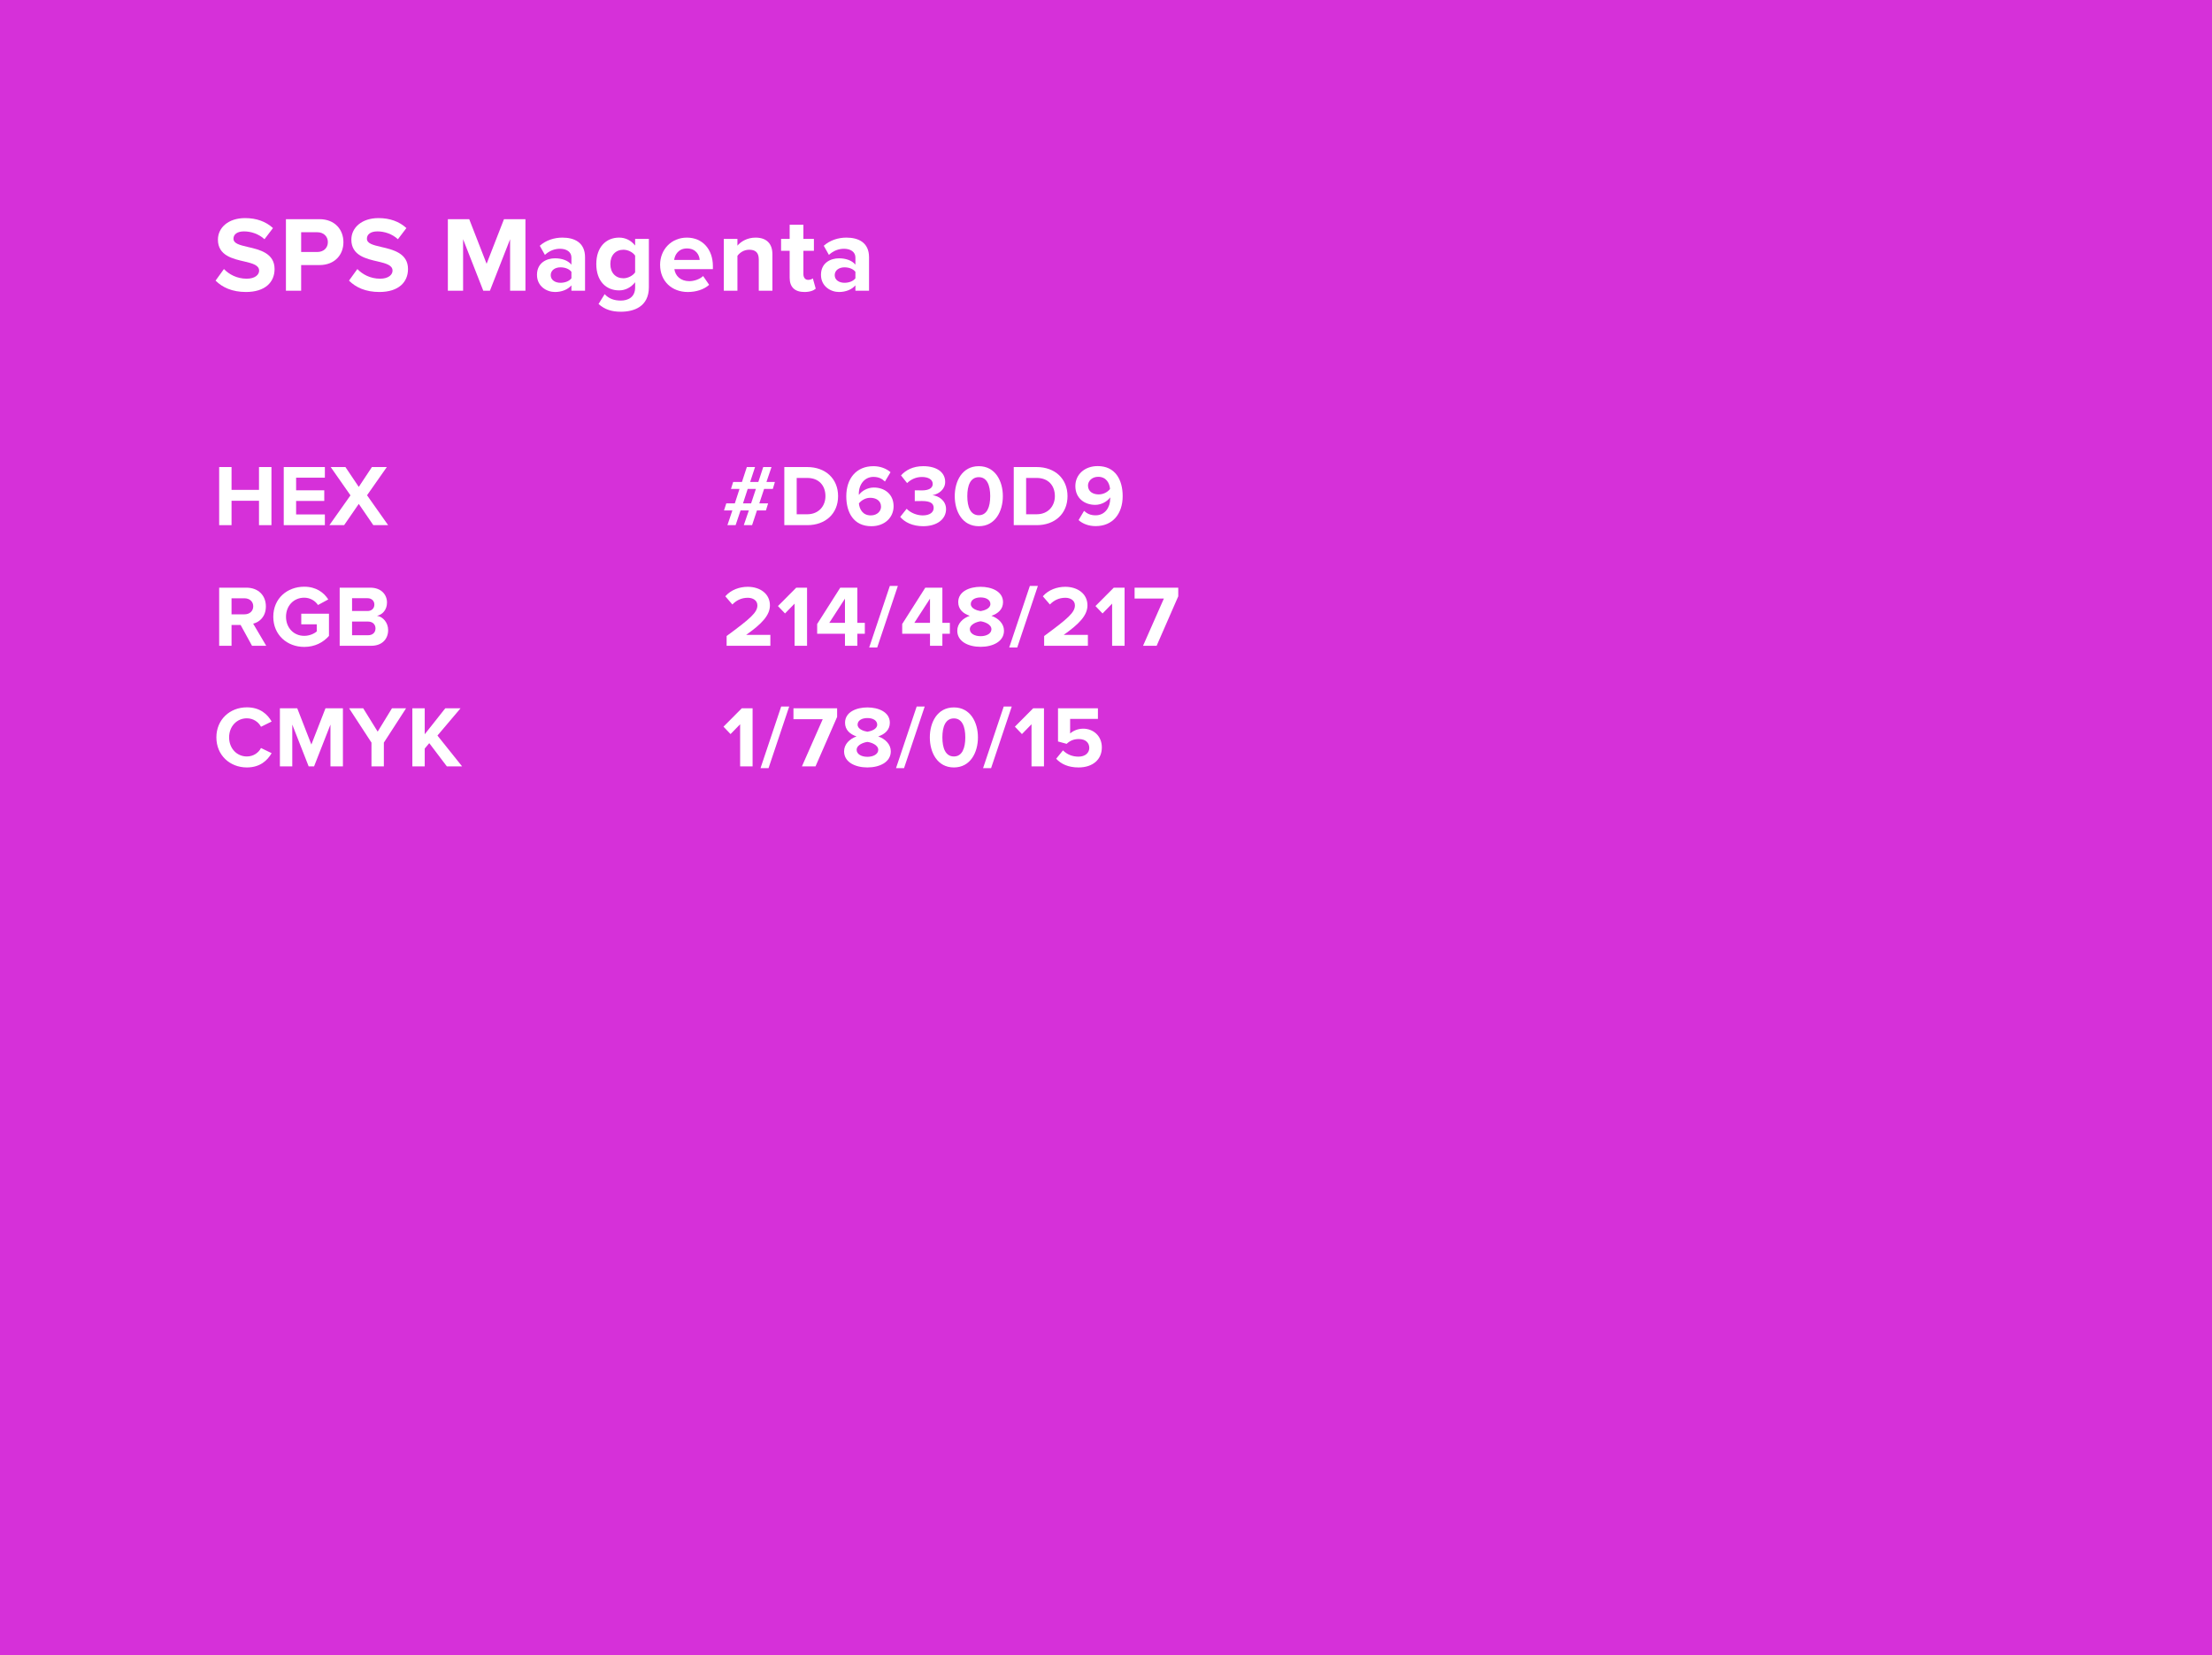 <?xml version="1.0" encoding="UTF-8"?><svg id="Content" xmlns="http://www.w3.org/2000/svg" viewBox="0 0 330 247"><rect x="-6.032" y="-11.902" width="345.765" height="271.442" style="fill:#d630d9;"/><path d="M33.408,40.148c.752.784,1.92,1.441,3.393,1.441,1.248,0,1.857-.592,1.857-1.2,0-.8-.93-1.073-2.162-1.361-1.744-.4-3.984-.88-3.984-3.265,0-1.777,1.536-3.217,4.049-3.217,1.697,0,3.106.512,4.162,1.488l-1.265,1.665c-.864-.8-2.017-1.169-3.058-1.169-1.023,0-1.568.448-1.568,1.088,0,.721.896.944,2.129,1.233,1.761.4,4.002.928,4.002,3.297,0,1.953-1.393,3.425-4.273,3.425-2.049,0-3.522-.688-4.53-1.697l1.249-1.729Z" style="fill:#fff;"/><path d="M42.656,43.382v-10.676h4.993c2.321,0,3.585,1.569,3.585,3.441,0,1.857-1.279,3.409-3.585,3.409h-2.722v3.825h-2.272ZM47.346,34.658h-2.418v2.945h2.418c.896,0,1.568-.576,1.568-1.473,0-.88-.672-1.473-1.568-1.473Z" style="fill:#fff;"/><path d="M53.312,40.148c.752.784,1.921,1.441,3.394,1.441,1.248,0,1.856-.592,1.856-1.2,0-.8-.929-1.073-2.161-1.361-1.744-.4-3.985-.88-3.985-3.265,0-1.777,1.536-3.217,4.05-3.217,1.696,0,3.106.512,4.162,1.488l-1.266,1.665c-.863-.8-2.017-1.169-3.057-1.169-1.024,0-1.568.448-1.568,1.088,0,.721.896.944,2.129,1.233,1.76.4,4.001.928,4.001,3.297,0,1.953-1.393,3.425-4.273,3.425-2.049,0-3.522-.688-4.53-1.697l1.249-1.729Z" style="fill:#fff;"/><path d="M76.1,43.382v-7.683l-3.01,7.683h-.992l-3.01-7.683v7.683h-2.272v-10.676h3.185l2.594,6.659,2.593-6.659h3.201v10.676h-2.288Z" style="fill:#fff;"/><path d="M85.248,43.382v-.8c-.527.624-1.44.992-2.449.992-1.232,0-2.688-.833-2.688-2.561,0-1.809,1.456-2.465,2.688-2.465,1.025,0,1.938.32,2.449.944v-1.072c0-.784-.672-1.297-1.696-1.297-.833,0-1.601.304-2.257.912l-.769-1.361c.944-.832,2.161-1.216,3.378-1.216,1.76,0,3.377.704,3.377,2.929v4.994h-2.033ZM85.248,40.565c-.336-.448-.977-.672-1.633-.672-.8,0-1.456.432-1.456,1.169,0,.721.656,1.137,1.456,1.137.656,0,1.297-.224,1.633-.672v-.96Z" style="fill:#fff;"/><path d="M90.207,43.894c.624.688,1.44.96,2.417.96s2.129-.432,2.129-1.953v-.784c-.608.768-1.44,1.216-2.386,1.216-1.935,0-3.408-1.36-3.408-3.938,0-2.529,1.456-3.938,3.408-3.938.93,0,1.762.4,2.386,1.184v-.992h2.049v7.203c0,2.945-2.272,3.666-4.178,3.666-1.329,0-2.369-.304-3.329-1.152l.912-1.473ZM94.753,38.148c-.337-.512-1.073-.88-1.745-.88-1.152,0-1.953.8-1.953,2.129s.801,2.129,1.953,2.129c.672,0,1.408-.384,1.745-.88v-2.497Z" style="fill:#fff;"/><path d="M102.481,35.459c2.305,0,3.873,1.728,3.873,4.258v.448h-5.746c.128.976.912,1.793,2.225,1.793.721,0,1.568-.288,2.064-.768l.896,1.312c-.783.72-1.984,1.073-3.185,1.073-2.353,0-4.13-1.585-4.13-4.066,0-2.241,1.648-4.05,4.002-4.05ZM100.575,38.788h3.81c-.048-.736-.56-1.713-1.904-1.713-1.265,0-1.809.945-1.905,1.713Z" style="fill:#fff;"/><path d="M113.2,43.382v-4.674c0-1.073-.56-1.441-1.425-1.441-.801,0-1.424.448-1.761.912v5.202h-2.032v-7.731h2.032v1.008c.497-.592,1.44-1.2,2.705-1.2,1.696,0,2.513.96,2.513,2.465v5.458h-2.032Z" style="fill:#fff;"/><path d="M117.807,41.461v-4.034h-1.281v-1.777h1.281v-2.113h2.049v2.113h1.568v1.777h-1.568v3.489c0,.48.256.848.703.848.305,0,.593-.112.705-.224l.432,1.537c-.304.272-.848.496-1.696.496-1.425,0-2.192-.736-2.192-2.113Z" style="fill:#fff;"/><path d="M127.616,43.382v-.8c-.528.624-1.44.992-2.449.992-1.232,0-2.688-.833-2.688-2.561,0-1.809,1.456-2.465,2.688-2.465,1.024,0,1.937.32,2.449.944v-1.072c0-.784-.673-1.297-1.696-1.297-.833,0-1.602.304-2.258.912l-.768-1.361c.943-.832,2.16-1.216,3.377-1.216,1.761,0,3.377.704,3.377,2.929v4.994h-2.032ZM127.616,40.565c-.337-.448-.977-.672-1.633-.672-.8,0-1.456.432-1.456,1.169,0,.721.656,1.137,1.456,1.137.656,0,1.296-.224,1.633-.672v-.96Z" style="fill:#fff;"/><path d="M38.639,78.368v-3.64h-4.096v3.64h-1.846v-8.671h1.846v3.406h4.096v-3.406h1.858v8.671h-1.858Z" style="fill:#fff;"/><path d="M42.33,78.368v-8.671h6.136v1.586h-4.29v1.885h4.199v1.586h-4.199v2.015h4.29v1.599h-6.136Z" style="fill:#fff;"/><path d="M55.693,78.368l-2.17-3.172-2.185,3.172h-2.197l3.146-4.446-2.951-4.225h2.197l1.99,2.964,1.963-2.964h2.223l-2.951,4.212,3.147,4.459h-2.211Z" style="fill:#fff;"/><path d="M37.598,96.368l-1.703-3.107h-1.352v3.107h-1.846v-8.671h4.056c1.808,0,2.912,1.183,2.912,2.795,0,1.534-.962,2.353-1.897,2.574l1.949,3.302h-2.119ZM36.48,89.283h-1.938v2.392h1.938c.74,0,1.3-.468,1.3-1.196s-.56-1.196-1.3-1.196Z" style="fill:#fff;"/><path d="M45.385,87.554c1.794,0,2.926.871,3.588,1.898l-1.533.832c-.404-.611-1.145-1.092-2.055-1.092-1.572,0-2.717,1.209-2.717,2.847s1.145,2.847,2.717,2.847c.793,0,1.495-.325,1.872-.663v-1.053h-2.313v-1.586h4.134v3.315c-.884.988-2.119,1.638-3.692,1.638-2.535,0-4.615-1.768-4.615-4.498,0-2.743,2.08-4.485,4.615-4.485Z" style="fill:#fff;"/><path d="M50.676,96.368v-8.671h4.562c1.651,0,2.496,1.053,2.496,2.21,0,1.092-.676,1.82-1.494,1.989.922.143,1.664,1.04,1.664,2.132,0,1.3-.871,2.34-2.523,2.34h-4.705ZM52.522,91.181h2.314c.623,0,1.014-.403,1.014-.962,0-.533-.391-.949-1.014-.949h-2.314v1.911ZM52.522,94.795h2.379c.702,0,1.118-.403,1.118-1.027,0-.546-.39-1.014-1.118-1.014h-2.379v2.041Z" style="fill:#fff;"/><path d="M32.281,110.039c0-2.665,2.015-4.485,4.55-4.485,1.976,0,3.081,1.04,3.692,2.119l-1.586.78c-.364-.702-1.145-1.261-2.106-1.261-1.509,0-2.651,1.209-2.651,2.847s1.143,2.847,2.651,2.847c.962,0,1.742-.546,2.106-1.261l1.586.767c-.625,1.079-1.717,2.132-3.692,2.132-2.535,0-4.55-1.82-4.55-4.485Z" style="fill:#fff;"/><path d="M49.299,114.368v-6.24l-2.445,6.24h-.805l-2.445-6.24v6.24h-1.846v-8.671h2.588l2.106,5.408,2.106-5.408h2.601v8.671h-1.858Z" style="fill:#fff;"/><path d="M55.42,114.368v-3.549l-3.34-5.122h2.106l2.158,3.484,2.132-3.484h2.106l-3.315,5.122v3.549h-1.847Z" style="fill:#fff;"/><path d="M66.666,114.368l-2.627-3.471-.676.806v2.665h-1.846v-8.671h1.846v3.874l3.068-3.874h2.275l-3.445,4.069,3.68,4.602h-2.275Z" style="fill:#fff;"/><path d="M110.964,78.368l.754-2.197h-1.235l-.74,2.197h-1.223l.741-2.197h-1.248l.338-1.053h1.274l.701-2.158h-1.273l.324-1.04h1.313l.728-2.223h1.223l-.729,2.223h1.223l.729-2.223h1.234l-.754,2.223h1.262l-.312,1.04h-1.301l-.715,2.158h1.313l-.325,1.053h-1.339l-.728,2.197h-1.235ZM112.77,72.96h-1.222l-.702,2.158h1.209l.715-2.158Z" style="fill:#fff;"/><path d="M117.009,78.368v-8.671h3.419c2.717,0,4.603,1.729,4.603,4.342s-1.886,4.329-4.603,4.329h-3.419ZM118.856,76.743h1.572c1.717,0,2.717-1.235,2.717-2.704,0-1.534-.935-2.717-2.717-2.717h-1.572v5.421Z" style="fill:#fff;"/><path d="M130.295,69.567c1.053,0,1.938.364,2.561.897l-.832,1.391c-.468-.442-.962-.689-1.728-.689-1.313,0-2.172,1.131-2.172,2.509,0,.065,0,.13.014.182.402-.585,1.273-1.105,2.223-1.105,1.56,0,2.951.949,2.951,2.795,0,1.69-1.339,2.977-3.314,2.977-2.64,0-3.744-2.028-3.744-4.472,0-2.626,1.481-4.485,4.043-4.485ZM129.826,74.286c-.649,0-1.273.325-1.69.832.078.832.546,1.794,1.768,1.794,1.002,0,1.535-.676,1.535-1.287,0-.936-.768-1.339-1.613-1.339Z" style="fill:#fff;"/><path d="M135.261,75.924c.598.624,1.547.988,2.392.988,1.053,0,1.639-.455,1.639-1.118,0-.702-.533-1.027-1.742-1.027-.364,0-.949,0-1.079.013v-1.612c.155.013.741.013,1.079.013.962,0,1.6-.312,1.6-.962,0-.689-.703-1.04-1.613-1.04-.845,0-1.599.325-2.209.91l-.91-1.144c.701-.793,1.793-1.378,3.314-1.378,2.028,0,3.276.91,3.276,2.353,0,1.092-.936,1.807-1.897,1.976.883.091,2.027.78,2.027,2.08,0,1.495-1.339,2.548-3.419,2.548-1.599,0-2.782-.611-3.419-1.391l.962-1.209Z" style="fill:#fff;"/><path d="M146.024,69.567c2.47,0,3.588,2.236,3.588,4.472s-1.118,4.485-3.588,4.485c-2.483,0-3.589-2.249-3.589-4.485s1.105-4.472,3.589-4.472ZM146.024,71.205c-1.248,0-1.716,1.235-1.716,2.834s.468,2.847,1.716,2.847c1.235,0,1.703-1.248,1.703-2.847s-.468-2.834-1.703-2.834Z" style="fill:#fff;"/><path d="M151.237,78.368v-8.671h3.419c2.717,0,4.603,1.729,4.603,4.342s-1.886,4.329-4.603,4.329h-3.419ZM153.084,76.743h1.572c1.717,0,2.717-1.235,2.717-2.704,0-1.534-.935-2.717-2.717-2.717h-1.572v5.421Z" style="fill:#fff;"/><path d="M161.728,76.236c.469.429.962.663,1.728.663,1.392,0,2.172-1.183,2.172-2.496v-.182c-.416.585-1.287,1.118-2.236,1.118-1.56,0-2.964-.962-2.964-2.808,0-1.69,1.353-2.977,3.328-2.977,2.626,0,3.731,2.028,3.731,4.485,0,2.613-1.47,4.472-4.031,4.472-1.053,0-1.937-.351-2.547-.897l.818-1.378ZM163.835,71.153c-.988,0-1.522.689-1.522,1.3,0,.923.767,1.326,1.599,1.326.65,0,1.287-.299,1.69-.806-.065-.832-.532-1.82-1.768-1.82Z" style="fill:#fff;"/><path d="M108.402,96.368v-1.456c3.549-2.613,4.59-3.51,4.59-4.576,0-.754-.69-1.131-1.418-1.131-.975,0-1.728.39-2.313,1.001l-1.054-1.222c.846-.975,2.133-1.417,3.342-1.417,1.846,0,3.314,1.04,3.314,2.769,0,1.482-1.222,2.769-3.549,4.407h3.614v1.625h-6.526Z" style="fill:#fff;"/><path d="M118.543,96.368v-6.292l-1.431,1.469-1.053-1.105,2.729-2.743h1.613v8.671h-1.859Z" style="fill:#fff;"/><path d="M126.057,96.368v-1.794h-4.147v-1.456l3.444-5.421h2.549v5.252h1.118v1.625h-1.118v1.794h-1.846ZM126.057,89.335l-2.341,3.614h2.341v-3.614Z" style="fill:#fff;"/><path d="M129.67,96.628l3.081-9.191h1.196l-3.081,9.191h-1.196Z" style="fill:#fff;"/><path d="M138.744,96.368v-1.794h-4.147v-1.456l3.444-5.421h2.549v5.252h1.118v1.625h-1.118v1.794h-1.846ZM138.744,89.335l-2.341,3.614h2.341v-3.614Z" style="fill:#fff;"/><path d="M144.672,91.896c-.963-.325-1.717-.962-1.717-2.041,0-1.625,1.73-2.288,3.342-2.288,1.599,0,3.341.663,3.341,2.288,0,1.079-.767,1.716-1.73,2.041,1.041.364,1.873,1.17,1.873,2.223,0,1.612-1.664,2.405-3.484,2.405s-3.484-.78-3.484-2.405c0-1.053.818-1.859,1.859-2.223ZM146.297,92.715c-.547.065-1.612.429-1.612,1.183,0,.637.702,1.04,1.612,1.04.884,0,1.611-.403,1.611-1.04,0-.754-1.078-1.118-1.611-1.183ZM146.297,89.153c-.858,0-1.469.377-1.469.988,0,.676.935.975,1.469,1.053.533-.078,1.455-.377,1.455-1.053,0-.611-.61-.988-1.455-.988Z" style="fill:#fff;"/><path d="M150.56,96.628l3.081-9.191h1.196l-3.081,9.191h-1.196Z" style="fill:#fff;"/><path d="M155.773,96.368v-1.456c3.549-2.613,4.589-3.51,4.589-4.576,0-.754-.689-1.131-1.417-1.131-.975,0-1.728.39-2.314,1.001l-1.053-1.222c.846-.975,2.132-1.417,3.342-1.417,1.846,0,3.314,1.04,3.314,2.769,0,1.482-1.223,2.769-3.549,4.407h3.613v1.625h-6.525Z" style="fill:#fff;"/><path d="M165.913,96.368v-6.292l-1.43,1.469-1.054-1.105,2.731-2.743h1.612v8.671h-1.859Z" style="fill:#fff;"/><path d="M170.527,96.368l3.107-7.046h-4.368v-1.625h6.513v1.287l-3.224,7.384h-2.028Z" style="fill:#fff;"/><path d="M110.418,114.368v-6.292l-1.431,1.469-1.053-1.105,2.729-2.743h1.613v8.671h-1.859Z" style="fill:#fff;"/><path d="M113.459,114.628l3.082-9.191h1.195l-3.081,9.191h-1.196Z" style="fill:#fff;"/><path d="M119.635,114.368l3.106-7.046h-4.368v-1.625h6.514v1.287l-3.225,7.384h-2.027Z" style="fill:#fff;"/><path d="M127.785,109.896c-.962-.325-1.716-.962-1.716-2.041,0-1.625,1.73-2.288,3.341-2.288,1.6,0,3.342.663,3.342,2.288,0,1.079-.768,1.716-1.73,2.041,1.04.364,1.872,1.17,1.872,2.223,0,1.612-1.664,2.405-3.484,2.405s-3.484-.78-3.484-2.405c0-1.053.819-1.859,1.859-2.223ZM129.41,110.715c-.546.065-1.611.429-1.611,1.183,0,.637.701,1.04,1.611,1.04.885,0,1.612-.403,1.612-1.04,0-.754-1.079-1.118-1.612-1.183ZM129.41,107.153c-.857,0-1.469.377-1.469.988,0,.676.935.975,1.469,1.053.533-.078,1.456-.377,1.456-1.053,0-.611-.61-.988-1.456-.988Z" style="fill:#fff;"/><path d="M133.674,114.628l3.081-9.191h1.196l-3.081,9.191h-1.196Z" style="fill:#fff;"/><path d="M142.307,105.567c2.47,0,3.588,2.236,3.588,4.472s-1.118,4.485-3.588,4.485c-2.484,0-3.589-2.249-3.589-4.485s1.105-4.472,3.589-4.472ZM142.307,107.205c-1.248,0-1.717,1.235-1.717,2.834s.469,2.847,1.717,2.847c1.234,0,1.703-1.248,1.703-2.847s-.469-2.834-1.703-2.834Z" style="fill:#fff;"/><path d="M146.661,114.628l3.081-9.191h1.196l-3.081,9.191h-1.196Z" style="fill:#fff;"/><path d="M153.889,114.368v-6.292l-1.43,1.469-1.053-1.105,2.729-2.743h1.612v8.671h-1.859Z" style="fill:#fff;"/><path d="M158.582,111.976c.598.611,1.404.936,2.314.936,1.026,0,1.611-.585,1.611-1.3,0-.793-.572-1.326-1.56-1.326-.715,0-1.299.221-1.819.715l-1.287-.351v-4.953h5.954v1.586h-4.146v2.171c.454-.403,1.156-.715,1.949-.715,1.469,0,2.782,1.04,2.782,2.795,0,1.833-1.378,2.99-3.472,2.99-1.508,0-2.6-.494-3.34-1.3l1.014-1.248Z" style="fill:#fff;"/></svg>
